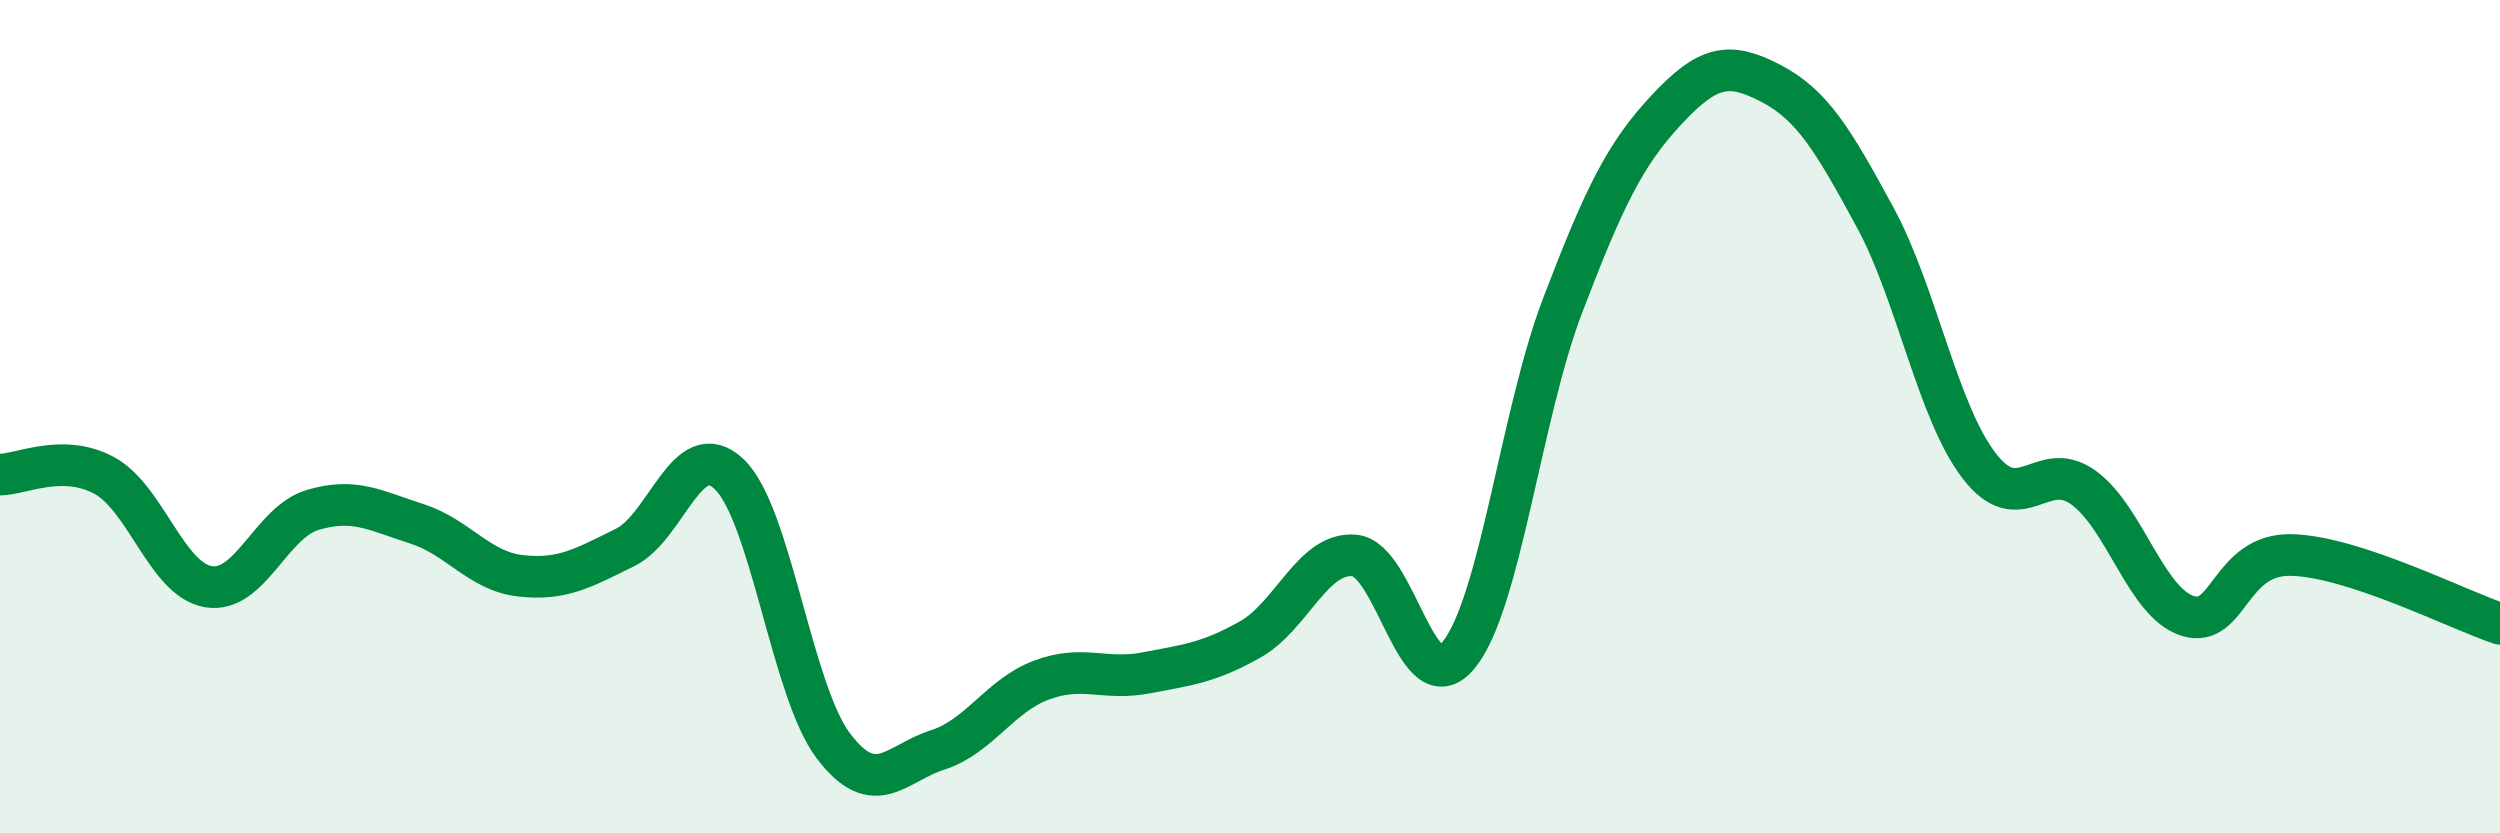 
    <svg width="60" height="20" viewBox="0 0 60 20" xmlns="http://www.w3.org/2000/svg">
      <path
        d="M 0,11.39 C 0.5,11.39 1.5,10.87 2.5,11.41 C 3.5,11.95 4,13.91 5,14.08 C 6,14.25 6.5,12.54 7.5,12.24 C 8.5,11.94 9,12.25 10,12.57 C 11,12.89 11.5,13.71 12.5,13.82 C 13.5,13.93 14,13.63 15,13.14 C 16,12.65 16.5,10.43 17.5,11.38 C 18.5,12.33 19,16.58 20,17.9 C 21,19.22 21.5,18.32 22.5,18 C 23.5,17.68 24,16.69 25,16.32 C 26,15.95 26.5,16.34 27.5,16.15 C 28.5,15.96 29,15.91 30,15.35 C 31,14.79 31.5,13.25 32.5,13.33 C 33.5,13.41 34,16.93 35,15.73 C 36,14.53 36.5,9.96 37.5,7.34 C 38.5,4.72 39,3.7 40,2.63 C 41,1.56 41.5,1.48 42.5,2 C 43.5,2.52 44,3.37 45,5.21 C 46,7.05 46.5,9.88 47.5,11.18 C 48.5,12.48 49,10.98 50,11.7 C 51,12.42 51.5,14.46 52.5,14.78 C 53.5,15.1 53.5,13.28 55,13.32 C 56.5,13.36 59,14.64 60,14.97L60 20L0 20Z"
        fill="#008740"
        opacity="0.1"
        stroke-linecap="round"
        stroke-linejoin="round"
      />
      <path
        d="M 0,11.39 C 0.5,11.39 1.5,10.87 2.5,11.41 C 3.5,11.95 4,13.91 5,14.08 C 6,14.25 6.5,12.54 7.5,12.24 C 8.5,11.94 9,12.25 10,12.57 C 11,12.89 11.5,13.71 12.5,13.82 C 13.5,13.93 14,13.63 15,13.14 C 16,12.65 16.5,10.43 17.5,11.38 C 18.5,12.33 19,16.58 20,17.9 C 21,19.22 21.5,18.32 22.5,18 C 23.5,17.68 24,16.69 25,16.32 C 26,15.95 26.5,16.34 27.5,16.15 C 28.5,15.96 29,15.91 30,15.35 C 31,14.79 31.5,13.25 32.5,13.33 C 33.5,13.41 34,16.93 35,15.73 C 36,14.53 36.5,9.96 37.5,7.34 C 38.5,4.72 39,3.7 40,2.63 C 41,1.56 41.5,1.48 42.5,2 C 43.5,2.52 44,3.37 45,5.21 C 46,7.05 46.5,9.88 47.5,11.18 C 48.5,12.48 49,10.98 50,11.7 C 51,12.42 51.5,14.46 52.5,14.78 C 53.5,15.1 53.5,13.28 55,13.32 C 56.5,13.36 59,14.64 60,14.97"
        stroke="#008740"
        stroke-width="1"
        fill="none"
        stroke-linecap="round"
        stroke-linejoin="round"
      />
    </svg>
  